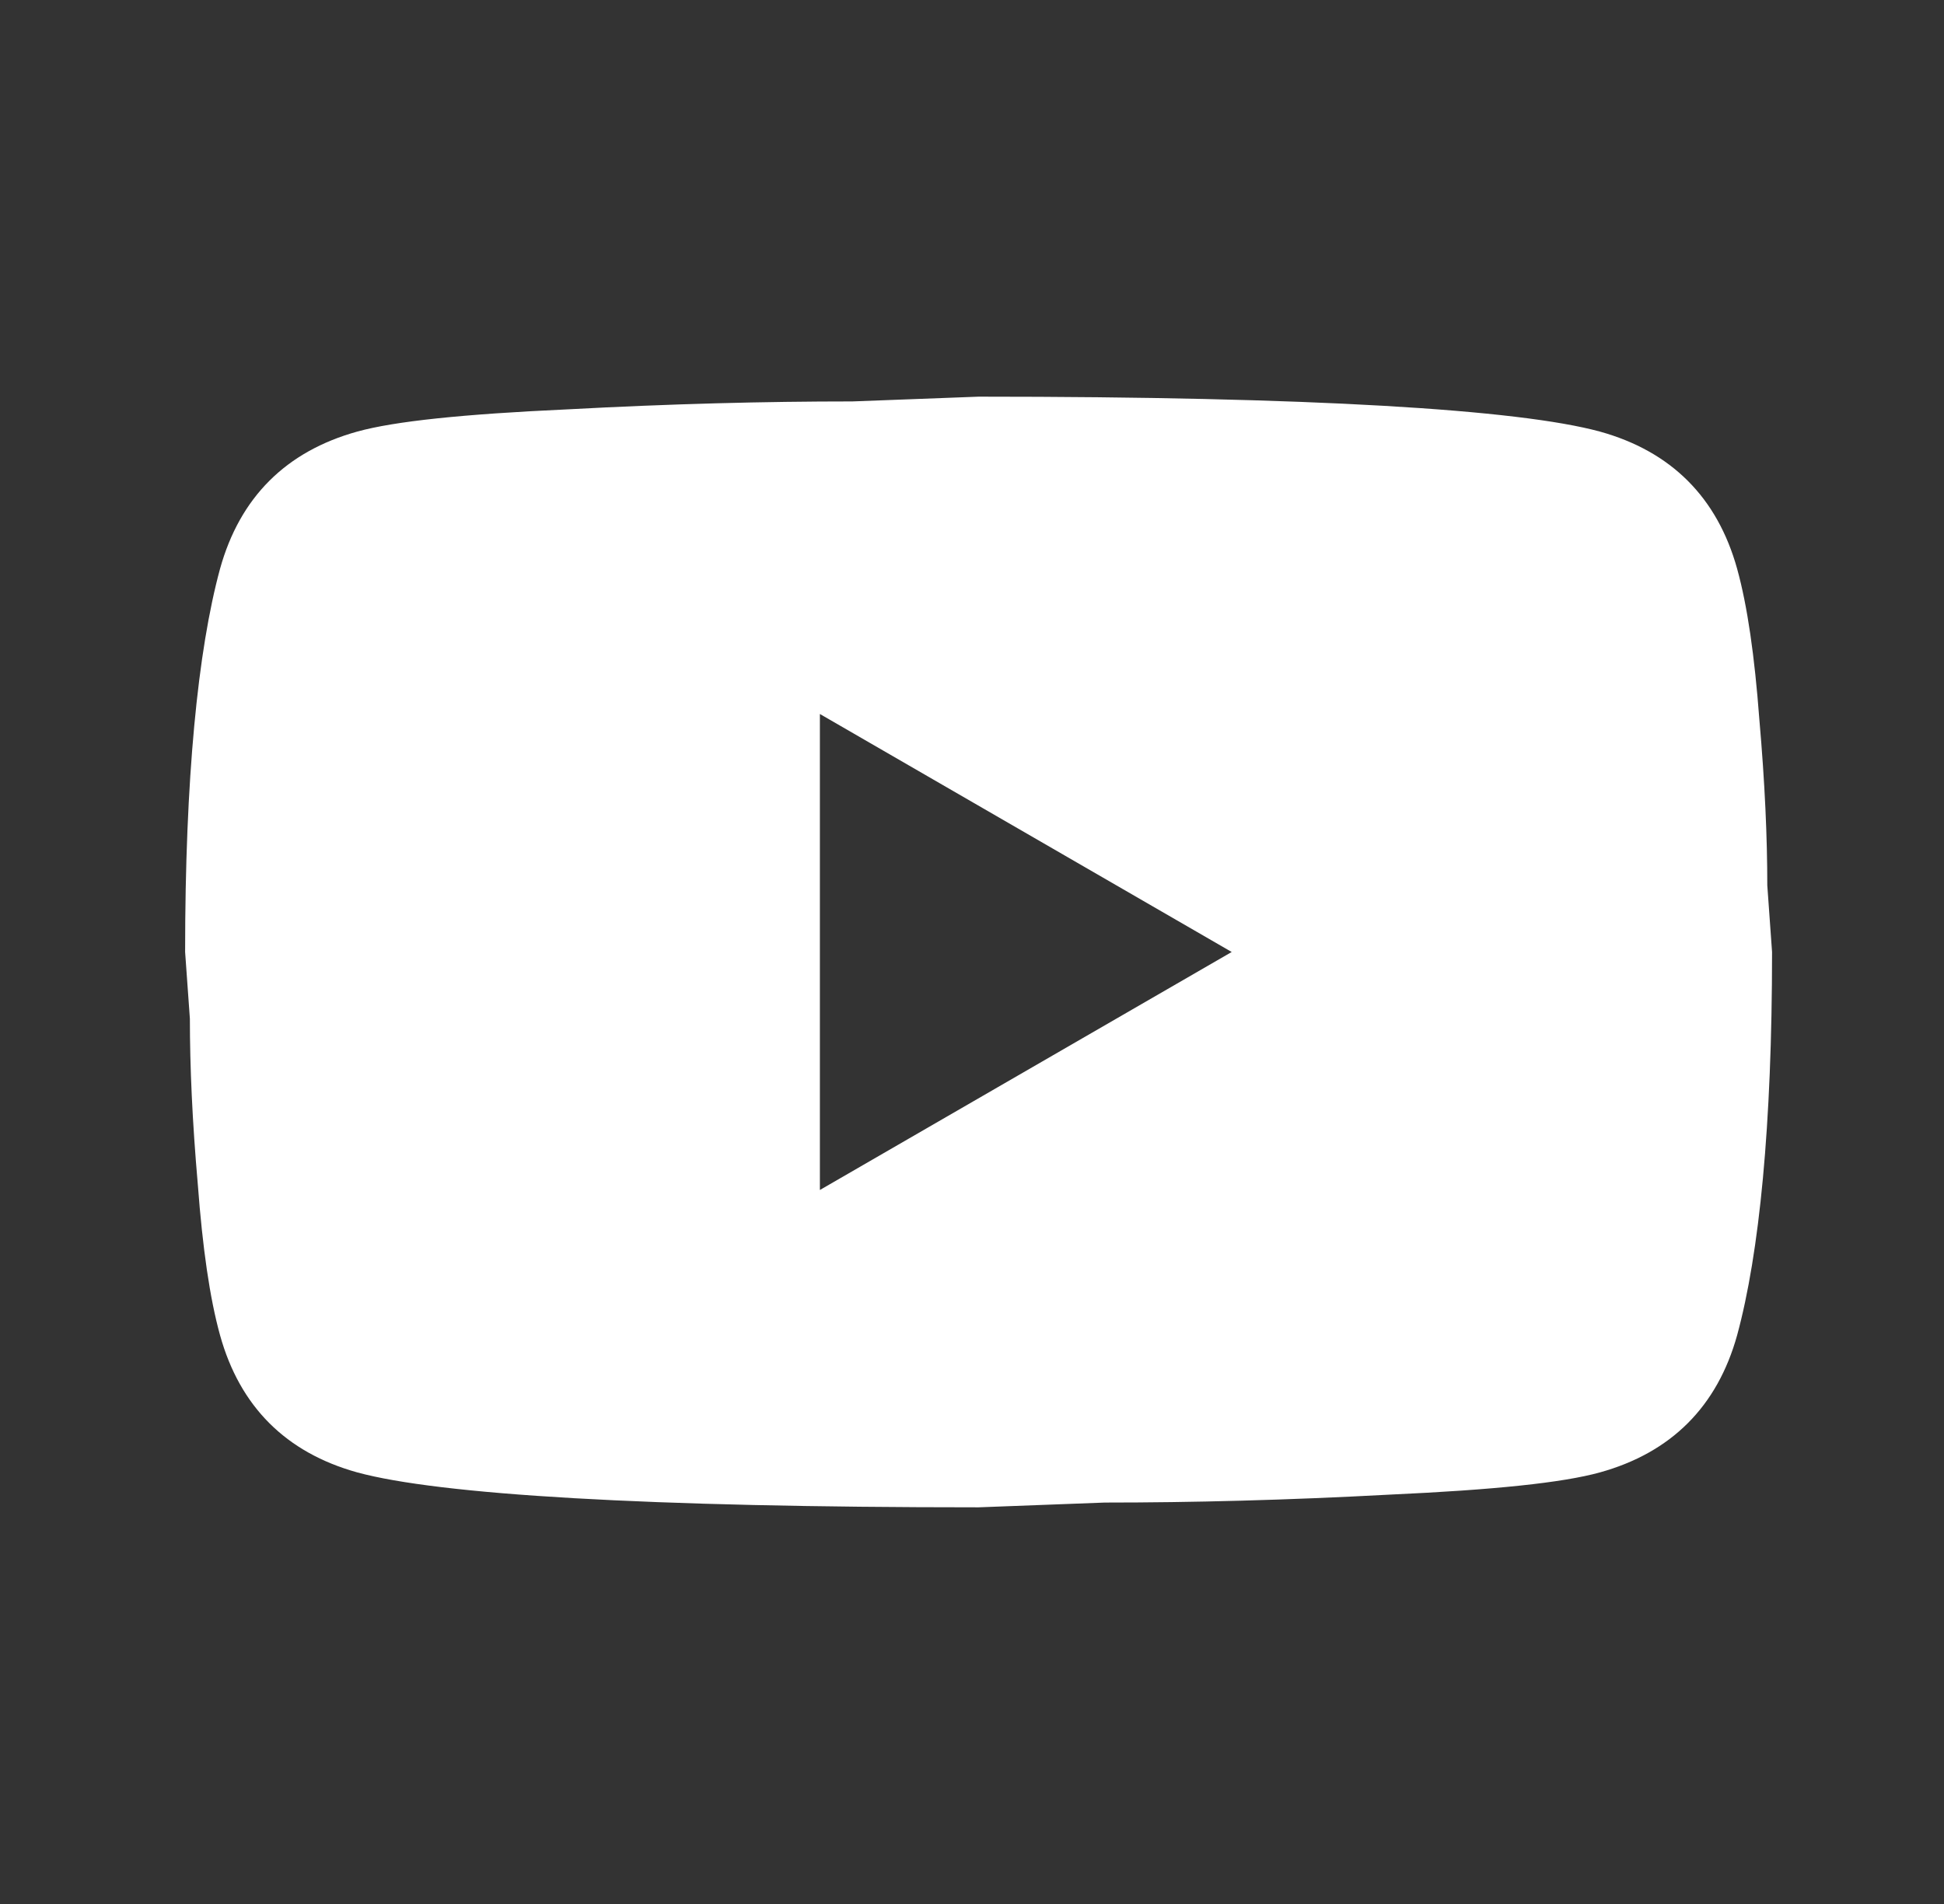 <svg width="49" height="48" viewBox="0 0 49 48" fill="none" xmlns="http://www.w3.org/2000/svg">
<rect x="0" y="0" width="49" height="48" fill="#333333" stroke="none"/>
<path d="M20.666 30L31.046 24L20.666 18V30ZM43.786 14.34C44.046 15.28 44.226 16.54 44.346 18.14C44.486 19.74 44.546 21.12 44.546 22.32L44.666 24C44.666 28.38 44.346 31.6 43.786 33.66C43.286 35.46 42.126 36.62 40.326 37.12C39.386 37.38 37.666 37.56 35.026 37.68C32.426 37.82 30.046 37.88 27.846 37.88L24.666 38C16.286 38 11.066 37.68 9.006 37.12C7.206 36.62 6.046 35.46 5.546 33.66C5.286 32.72 5.106 31.46 4.986 29.86C4.846 28.26 4.786 26.88 4.786 25.68L4.666 24C4.666 19.62 4.986 16.4 5.546 14.34C6.046 12.54 7.206 11.38 9.006 10.88C9.946 10.62 11.666 10.44 14.306 10.32C16.906 10.18 19.286 10.12 21.486 10.12L24.666 10C33.046 10 38.266 10.32 40.326 10.88C42.126 11.38 43.286 12.54 43.786 14.34Z" fill="white"/>
</svg>
